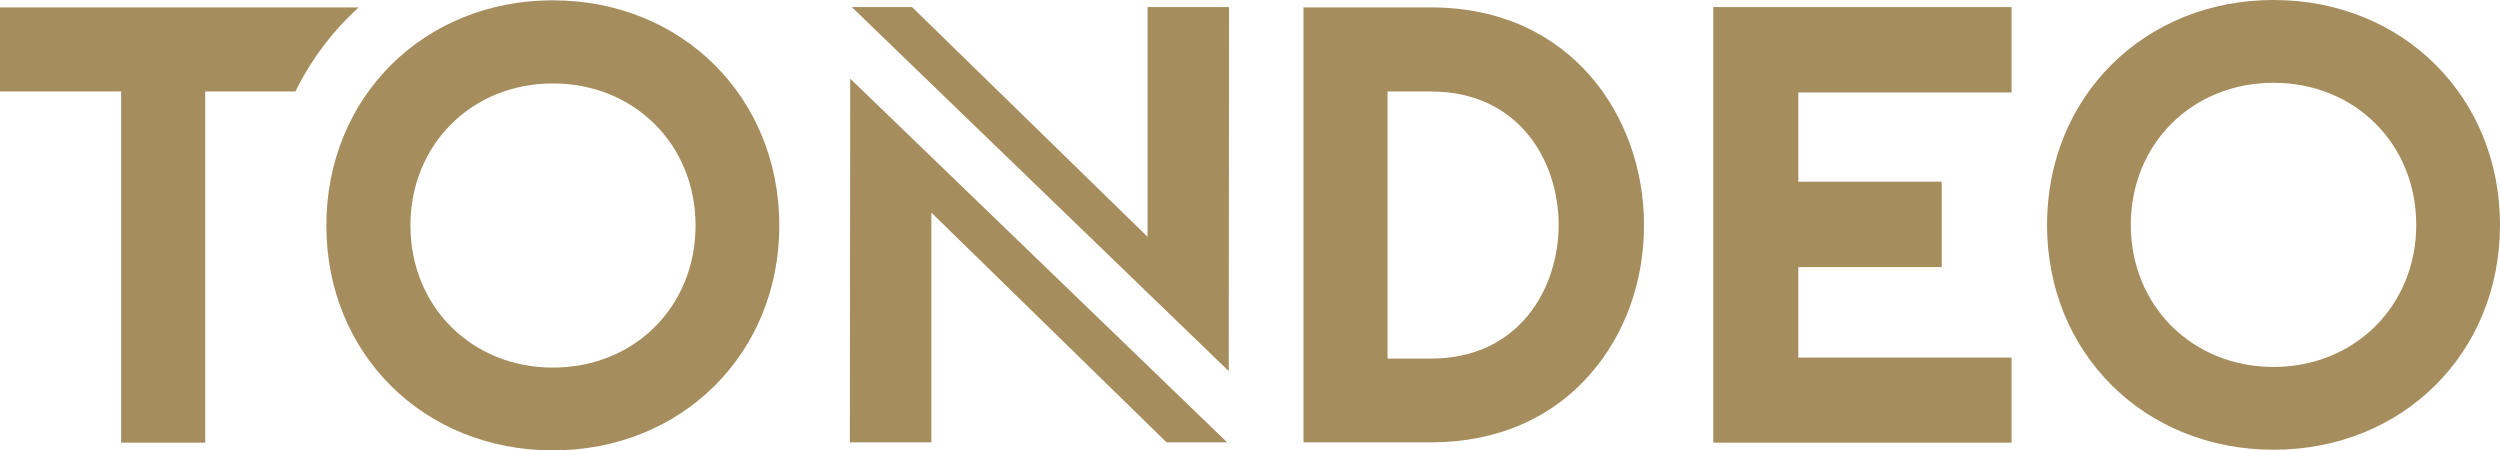 <svg id="f6b4c56e-4099-4f8a-9036-b31c7a99482b" data-name="Ebene 1" xmlns="http://www.w3.org/2000/svg" viewBox="0 0 776 139.8"><polyline points="531.8 137.4 624.4 137.4 624.4 111 558.2 111 558.2 82.9 602.7 82.9 602.7 56.4 558.2 56.4 558.2 28.7 613.5 28.7 624.4 28.7 624.4 2.2 531.8 2.2 531.8 137.4" fill="#a68d5d"/><polyline points="263.8 137.3 289.1 137.3 289.1 66 362.1 137.3 380.9 137.3 263.9 24.4 263.8 137.3" fill="#a68d5d"/><path d="M111.3,2.3H0V28.4H37.6v109H63.7V28.4h28A87.3,87.3,0,0,1,108.6,4.9l2.7-2.6" transform="translate(0 0)" fill="#a68d5d"/><path d="M171.6.1c-40,0-70.3,30-70.3,69.9s30.3,69.8,70.3,69.8,70.3-30,70.3-69.8S211.7.1,171.6.1m0,114c-25.2,0-44.2-19-44.2-44.1s19-44.1,44.2-44.1S215.9,44.8,215.9,70,196.9,114.1,171.6,114.1Z" transform="translate(0 0)" fill="#a68d5d"/><polyline points="356.2 73.5 283.1 2.2 264.4 2.2 381.4 115.2 381.5 2.2 356.2 2.2 356.2 73.5" fill="#a68d5d"/><path d="M444.2,2.3H404.6v135h39.6c20.3,0,37.5-7.4,49.6-21.4,10.7-12.3,16.5-28.6,16.5-46.1,0-33.6-22.7-67.5-66.1-67.5m0,109H430.7V28.4h13.5c27.2,0,39.6,21.5,39.6,41.4s-12.4,41.5-39.6,41.5Z" transform="translate(0 0)" fill="#a68d5d"/><path d="M705.7,0c-40.1,0-70.3,30-70.3,69.8s30.2,69.8,70.3,69.8,70.3-30,70.3-69.8S745.8,0,705.7,0m0,113.9c-25.2,0-44.3-19-44.3-44.1s19-44.1,44.3-44.1S750,44.7,750,69.8,730.9,113.9,705.7,113.9Z" transform="translate(0 0)" fill="#a68d5d"/></svg>
